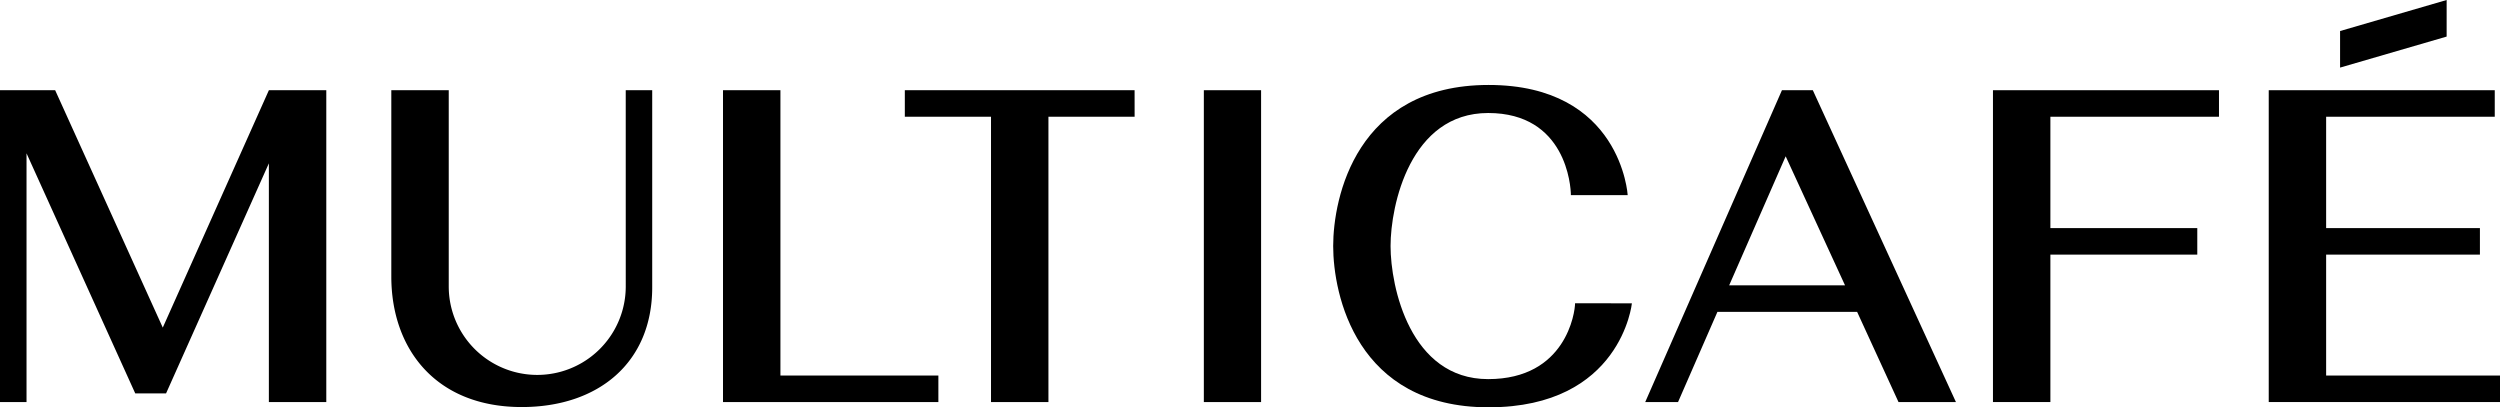 <svg xmlns="http://www.w3.org/2000/svg" width="374.404" height="61" viewBox="0 0 374.404 61">
  <g id="multicafe_logo_big_black" data-name="multicafe logo big black" transform="translate(-39.593 -29.952)">
    <g id="Group_64" data-name="Group 64" transform="translate(39.593 29.952)">
      <path id="Path_120" data-name="Path 120" d="M88.459,43.25v46.7h-8.6V54.2L66.439,84.231l-1.975,4.421H59.846L43.566,52.7V89.954H39.593V43.25h8.26L63.97,78.8,79.862,43.25Z" transform="translate(-39.593 -29.739)"/>
      <path id="Path_121" data-name="Path 121" d="M154.765,85.981V43.25h-8.6v46.7h32.255V85.981Z" transform="translate(-37.887 -29.739)"/>
      <path id="Path_122" data-name="Path 122" d="M207.376,43.25h-34.41v3.972h12.907V89.954h8.6V47.222h12.907Z" transform="translate(-37.458 -29.739)"/>
      <rect id="Rectangle_68" data-name="Rectangle 68" width="8.574" height="46.704" transform="translate(180.289 13.511)"/>
      <path id="Path_123" data-name="Path 123" d="M367.207,47.222V43.25H333.358v46.7h8.6V67.87h22V63.9h-22V47.222Z" transform="translate(-34.889 -29.739)"/>
      <path id="Path_124" data-name="Path 124" d="M307.2,43.25h-4.624L282.1,89.954h4.915l5.9-13.511h20.92l6.2,13.511h8.6ZM294.673,72.47h0l8.462-19.324,8.889,19.324Z" transform="translate(-35.71 -29.739)"/>
      <path id="Path_125" data-name="Path 125" d="M280.842,75.176s-1.594,15.575-21.459,15.575c-19.842,0-23.277-16.922-23.277-24.149s3.435-24.126,23.277-24.126c19.865,0,20.83,16.5,20.83,16.5h-8.507c0-1.347-.718-12.3-12.39-12.3S244.7,60.5,244.7,66.6c0,6.127,2.94,19.929,14.612,19.929s13.019-10.01,13.019-11.356Z" transform="translate(-36.447 -29.752)"/>
      <path id="Path_126" data-name="Path 126" d="M382.605,85.981V67.87h23.03V63.9h-23.03V47.222h25.252V43.25H374.008v46.7h34.635V85.981Z" transform="translate(-34.239 -29.739)"/>
      <path id="Path_127" data-name="Path 127" d="M400.484,29.952,384.524,34.6v5.476l15.959-4.646Z" transform="translate(-34.07 -29.952)"/>
      <g id="Group_63" data-name="Group 63" transform="translate(58.608 13.511)">
        <path id="Path_128" data-name="Path 128" d="M132.383,72.631a13.255,13.255,0,1,1-26.51,0V43.25h-8.6V71.167c0,10.787,6.618,19.532,19.532,19.532,11.49,0,19.54-6.662,19.54-17.917V43.25h-3.965Z" transform="translate(-97.277 -43.25)"/>
      </g>
    </g>
  </g>
</svg>
